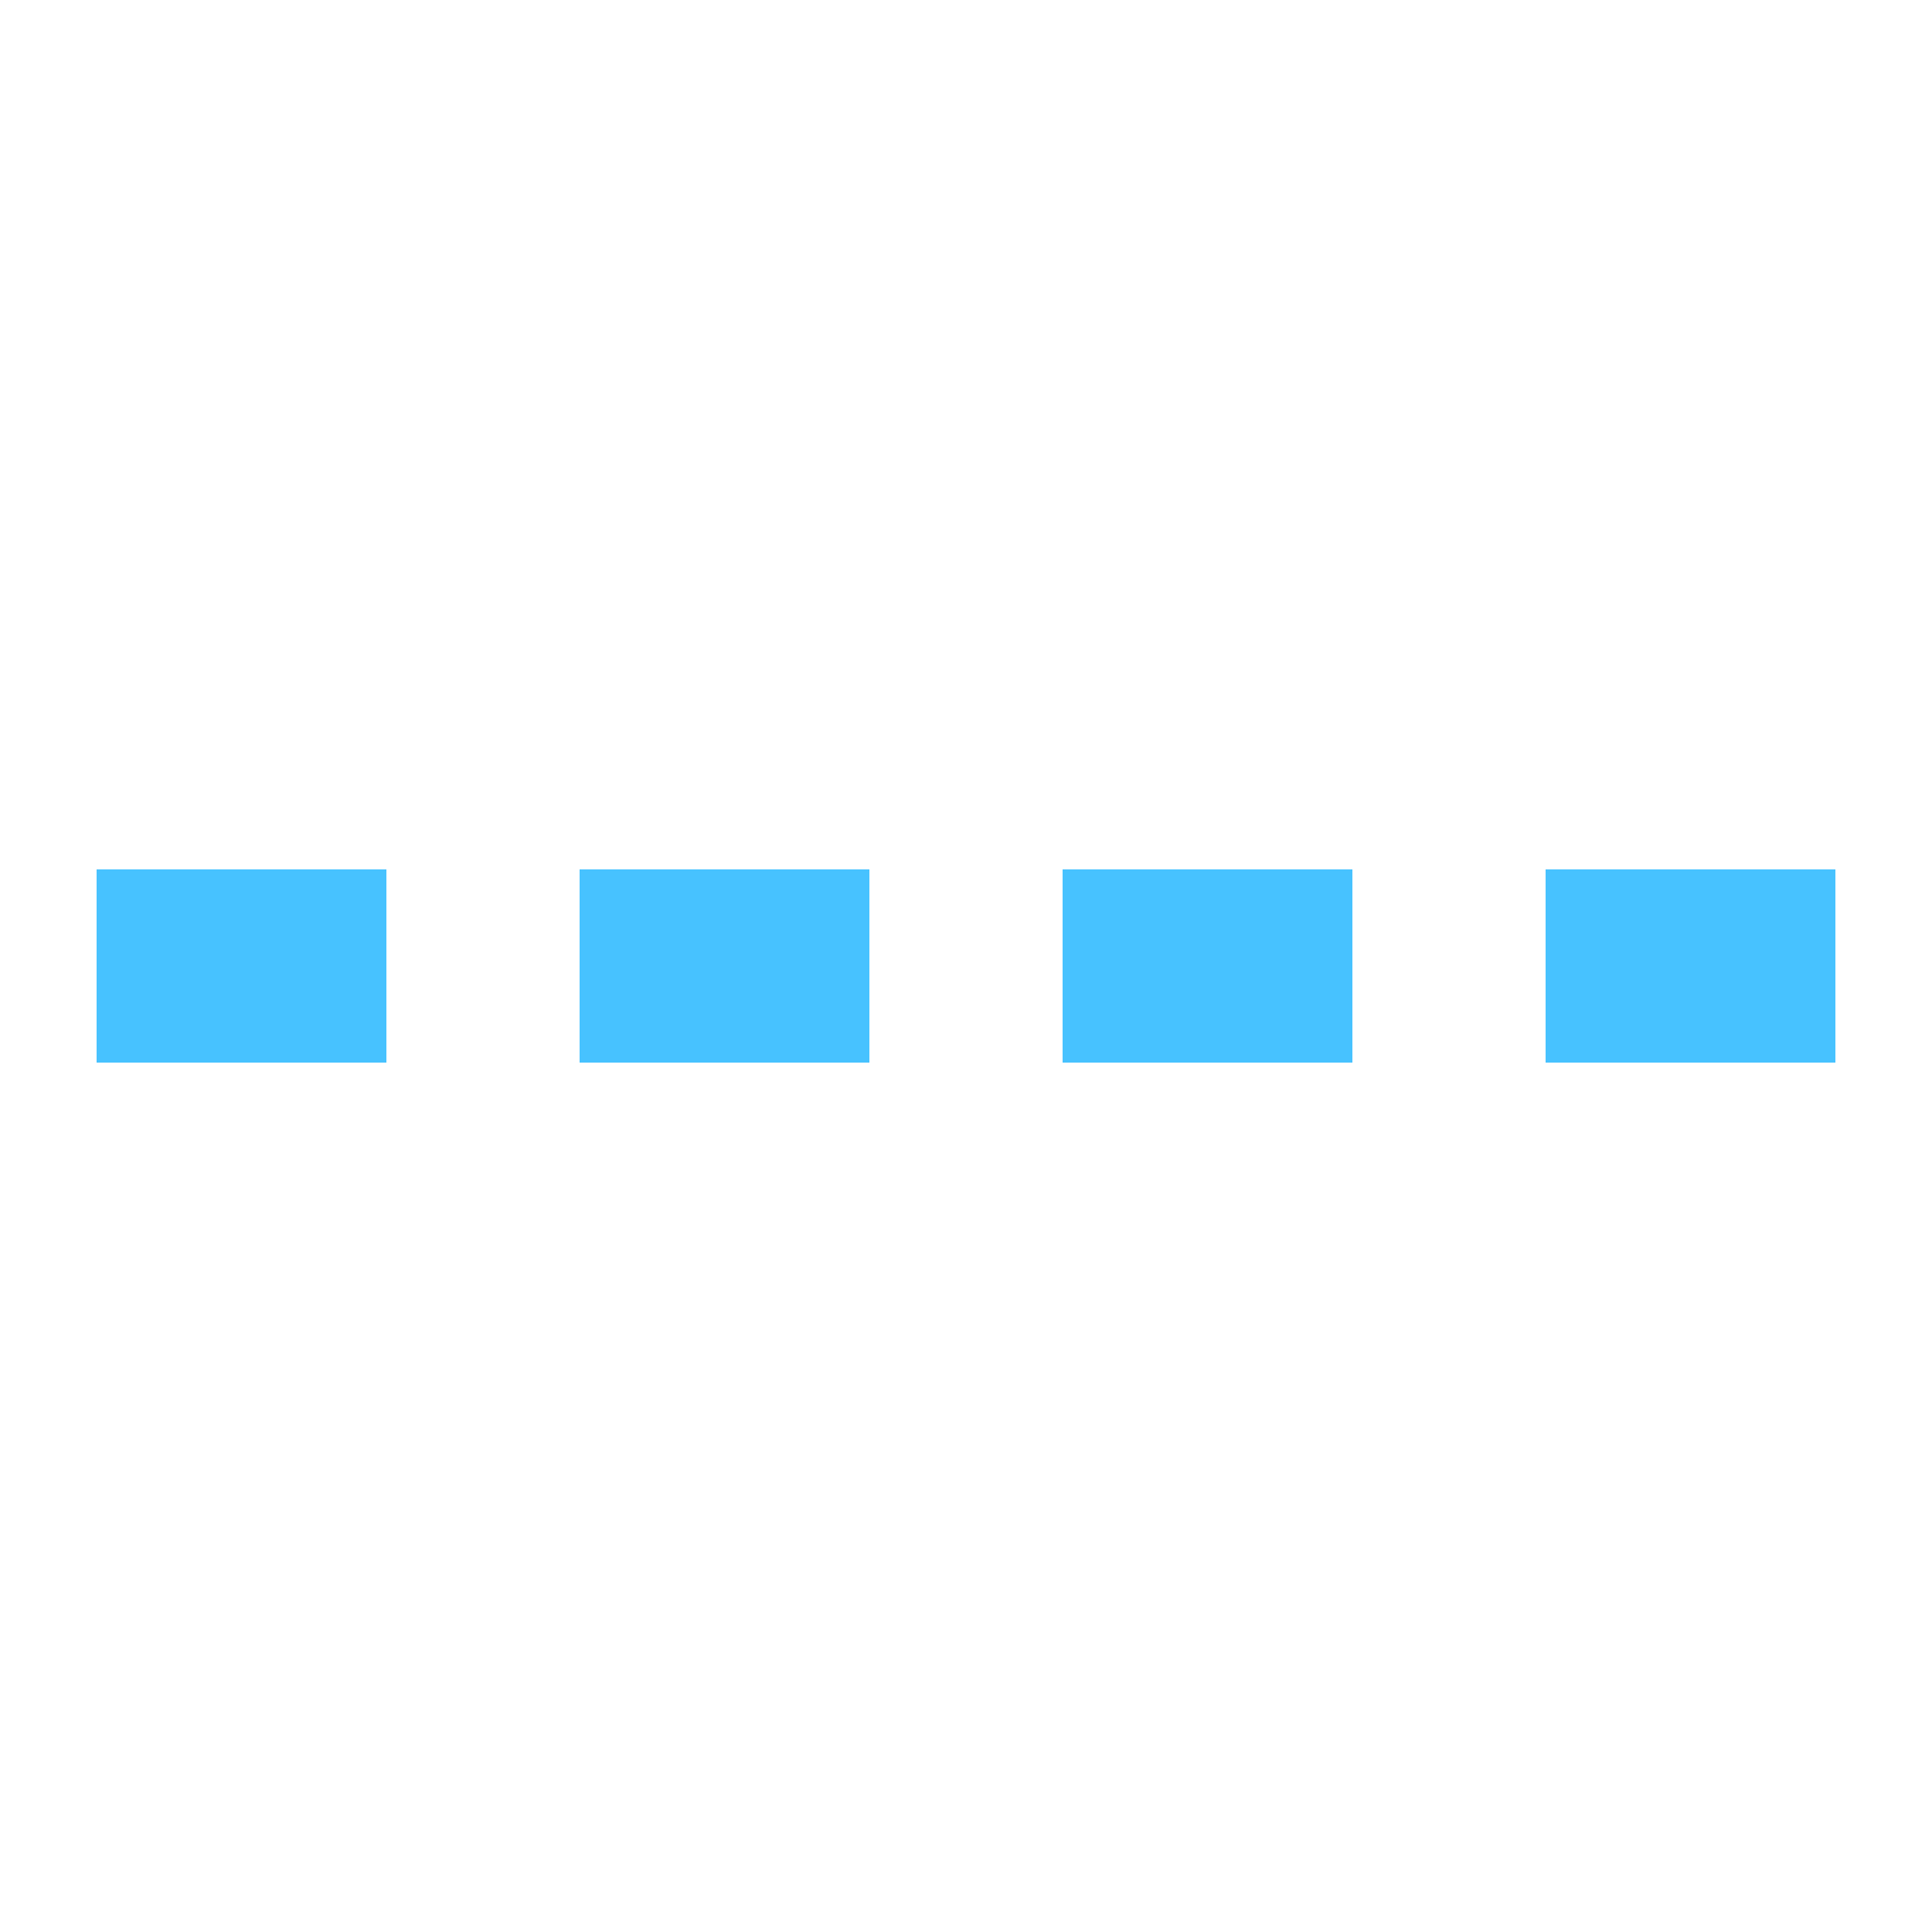 <svg width="40" height="40" viewBox="0 0 40 40" fill="none" xmlns="http://www.w3.org/2000/svg">
<path d="M8 18V22H2V18H8Z" fill="#47C2FF"/>
<path d="M18 18V22H12V18H18Z" fill="#47C2FF"/>
<path d="M28 18V22H22V18H28Z" fill="#47C2FF"/>
<path d="M38 18V22H32V18H38Z" fill="#47C2FF"/>
</svg>
